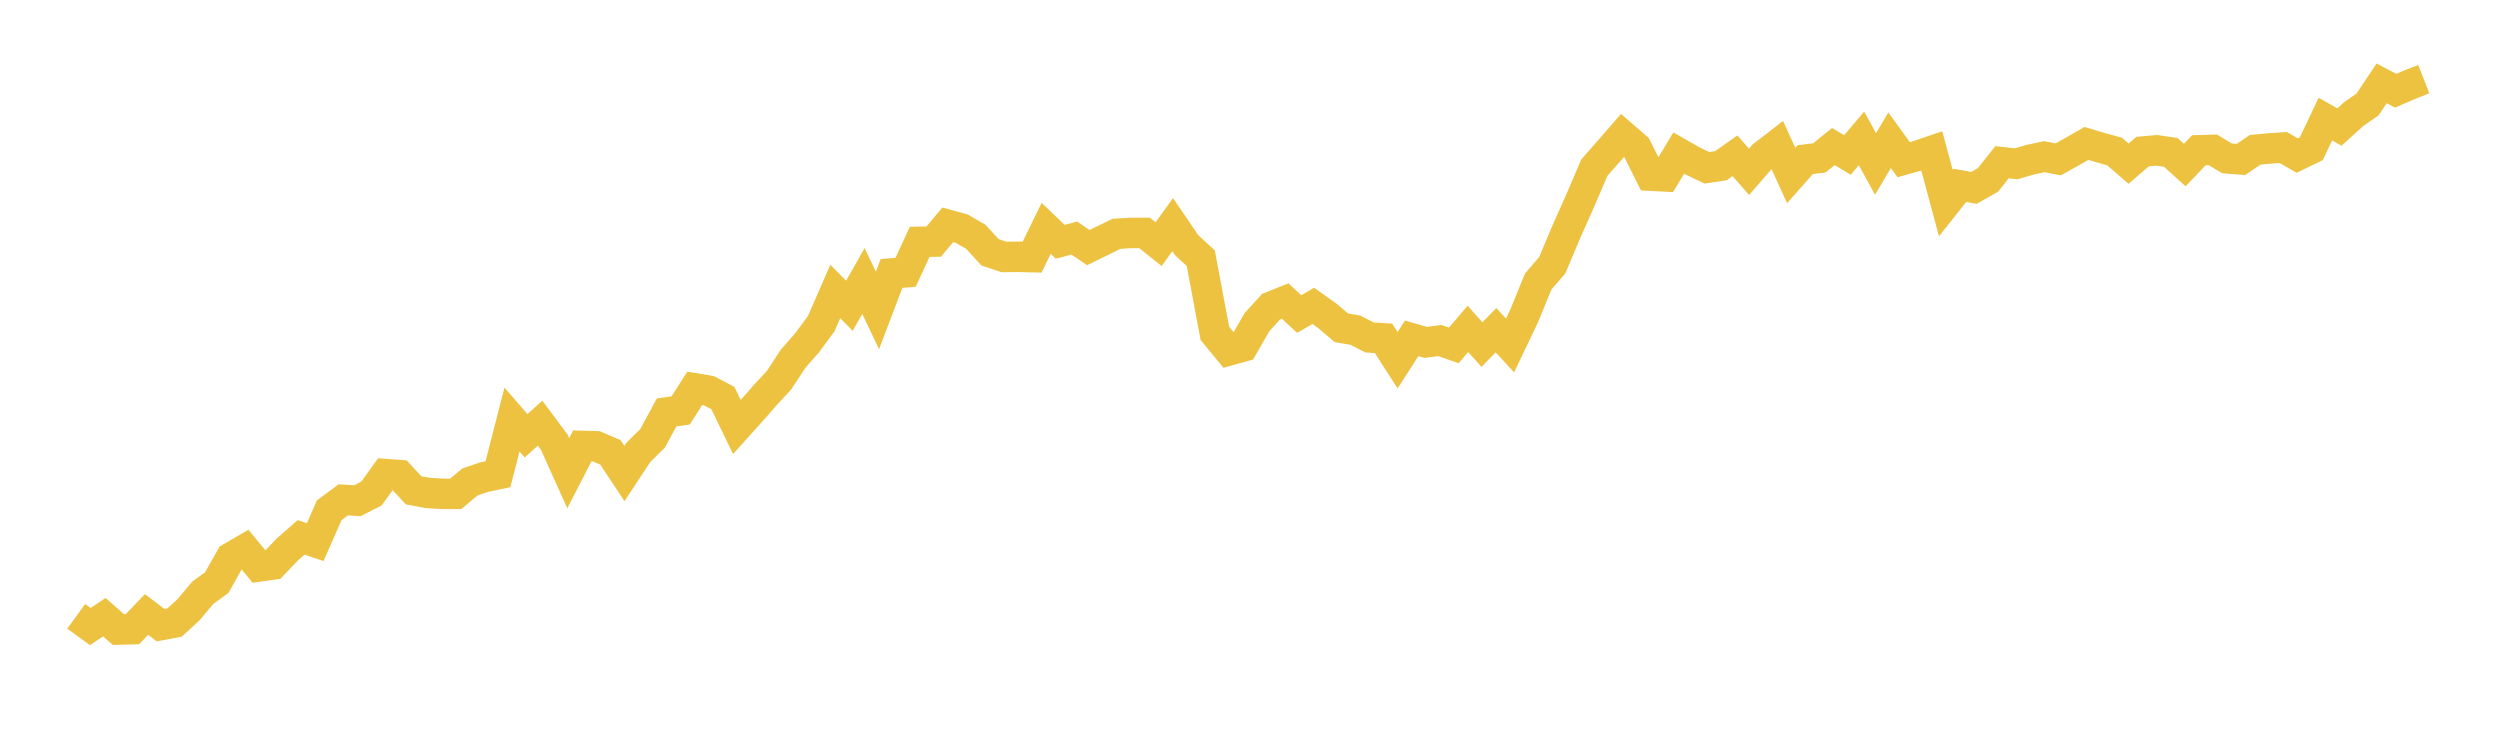 <svg width="164" height="48" xmlns="http://www.w3.org/2000/svg" xmlns:xlink="http://www.w3.org/1999/xlink"><path fill="none" stroke="rgb(237,194,64)" stroke-width="2" d="M5,40.432L5.922,41.103L6.844,40.486L7.766,41.3L8.689,41.274L9.611,40.31L10.533,41.008L11.455,40.837L12.377,39.99L13.299,38.888L14.222,38.216L15.144,36.576L16.066,36.043L16.988,37.162L17.91,37.029L18.832,36.059L19.754,35.25L20.677,35.564L21.599,33.47L22.521,32.789L23.443,32.847L24.365,32.378L25.287,31.1L26.21,31.169L27.132,32.165L28.054,32.336L28.976,32.394L29.898,32.394L30.82,31.622L31.743,31.303L32.665,31.111L33.587,27.521L34.509,28.586L35.431,27.76L36.353,28.996L37.275,31.042L38.198,29.252L39.12,29.278L40.042,29.673L40.964,31.063L41.886,29.662L42.808,28.756L43.731,27.052L44.653,26.924L45.575,25.475L46.497,25.63L47.419,26.109L48.341,28.011L49.263,26.988L50.186,25.933L51.108,24.937L52.03,23.531L52.952,22.482L53.874,21.23L54.796,19.121L55.719,20.058L56.641,18.434L57.563,20.367L58.485,17.938L59.407,17.864L60.329,15.866L61.251,15.85L62.174,14.748L63.096,15.003L64.018,15.536L64.94,16.548L65.862,16.857L66.784,16.846L67.707,16.868L68.629,14.977L69.551,15.861L70.473,15.616L71.395,16.244L72.317,15.792L73.24,15.339L74.162,15.28L75.084,15.28L76.006,16.015L76.928,14.737L77.85,16.09L78.772,16.937L79.695,21.869L80.617,22.988L81.539,22.732L82.461,21.129L83.383,20.117L84.305,19.749L85.228,20.601L86.15,20.064L87.072,20.719L87.994,21.502L88.916,21.661L89.838,22.136L90.76,22.194L91.683,23.632L92.605,22.194L93.527,22.46L94.449,22.338L95.371,22.658L96.293,21.576L97.216,22.604L98.138,21.661L99.06,22.663L99.982,20.729L100.904,18.471L101.826,17.4L102.749,15.211L103.671,13.139L104.593,10.992L105.515,9.943L106.437,8.883L107.359,9.682L108.281,11.525L109.204,11.573L110.126,10.039L111.048,10.566L111.97,11.008L112.892,10.87L113.814,10.22L114.737,11.269L115.659,10.209L116.581,9.496L117.503,11.514L118.425,10.47L119.347,10.359L120.269,9.613L121.192,10.167L122.114,9.075L123.036,10.758L123.958,9.197L124.88,10.476L125.802,10.215L126.725,9.9L127.647,13.325L128.569,12.159L129.491,12.324L130.413,11.802L131.335,10.641L132.257,10.747L133.18,10.476L134.102,10.279L135.024,10.454L135.946,9.938L136.868,9.41L137.79,9.682L138.713,9.938L139.635,10.737L140.557,9.943L141.479,9.863L142.401,9.996L143.323,10.827L144.246,9.858L145.168,9.831L146.09,10.39L147.012,10.46L147.934,9.826L148.856,9.741L149.778,9.677L150.701,10.204L151.623,9.757L152.545,7.812L153.467,8.334L154.389,7.493L155.311,6.854L156.234,5.469L157.156,5.953L158.078,5.554L159,5.192"></path></svg>